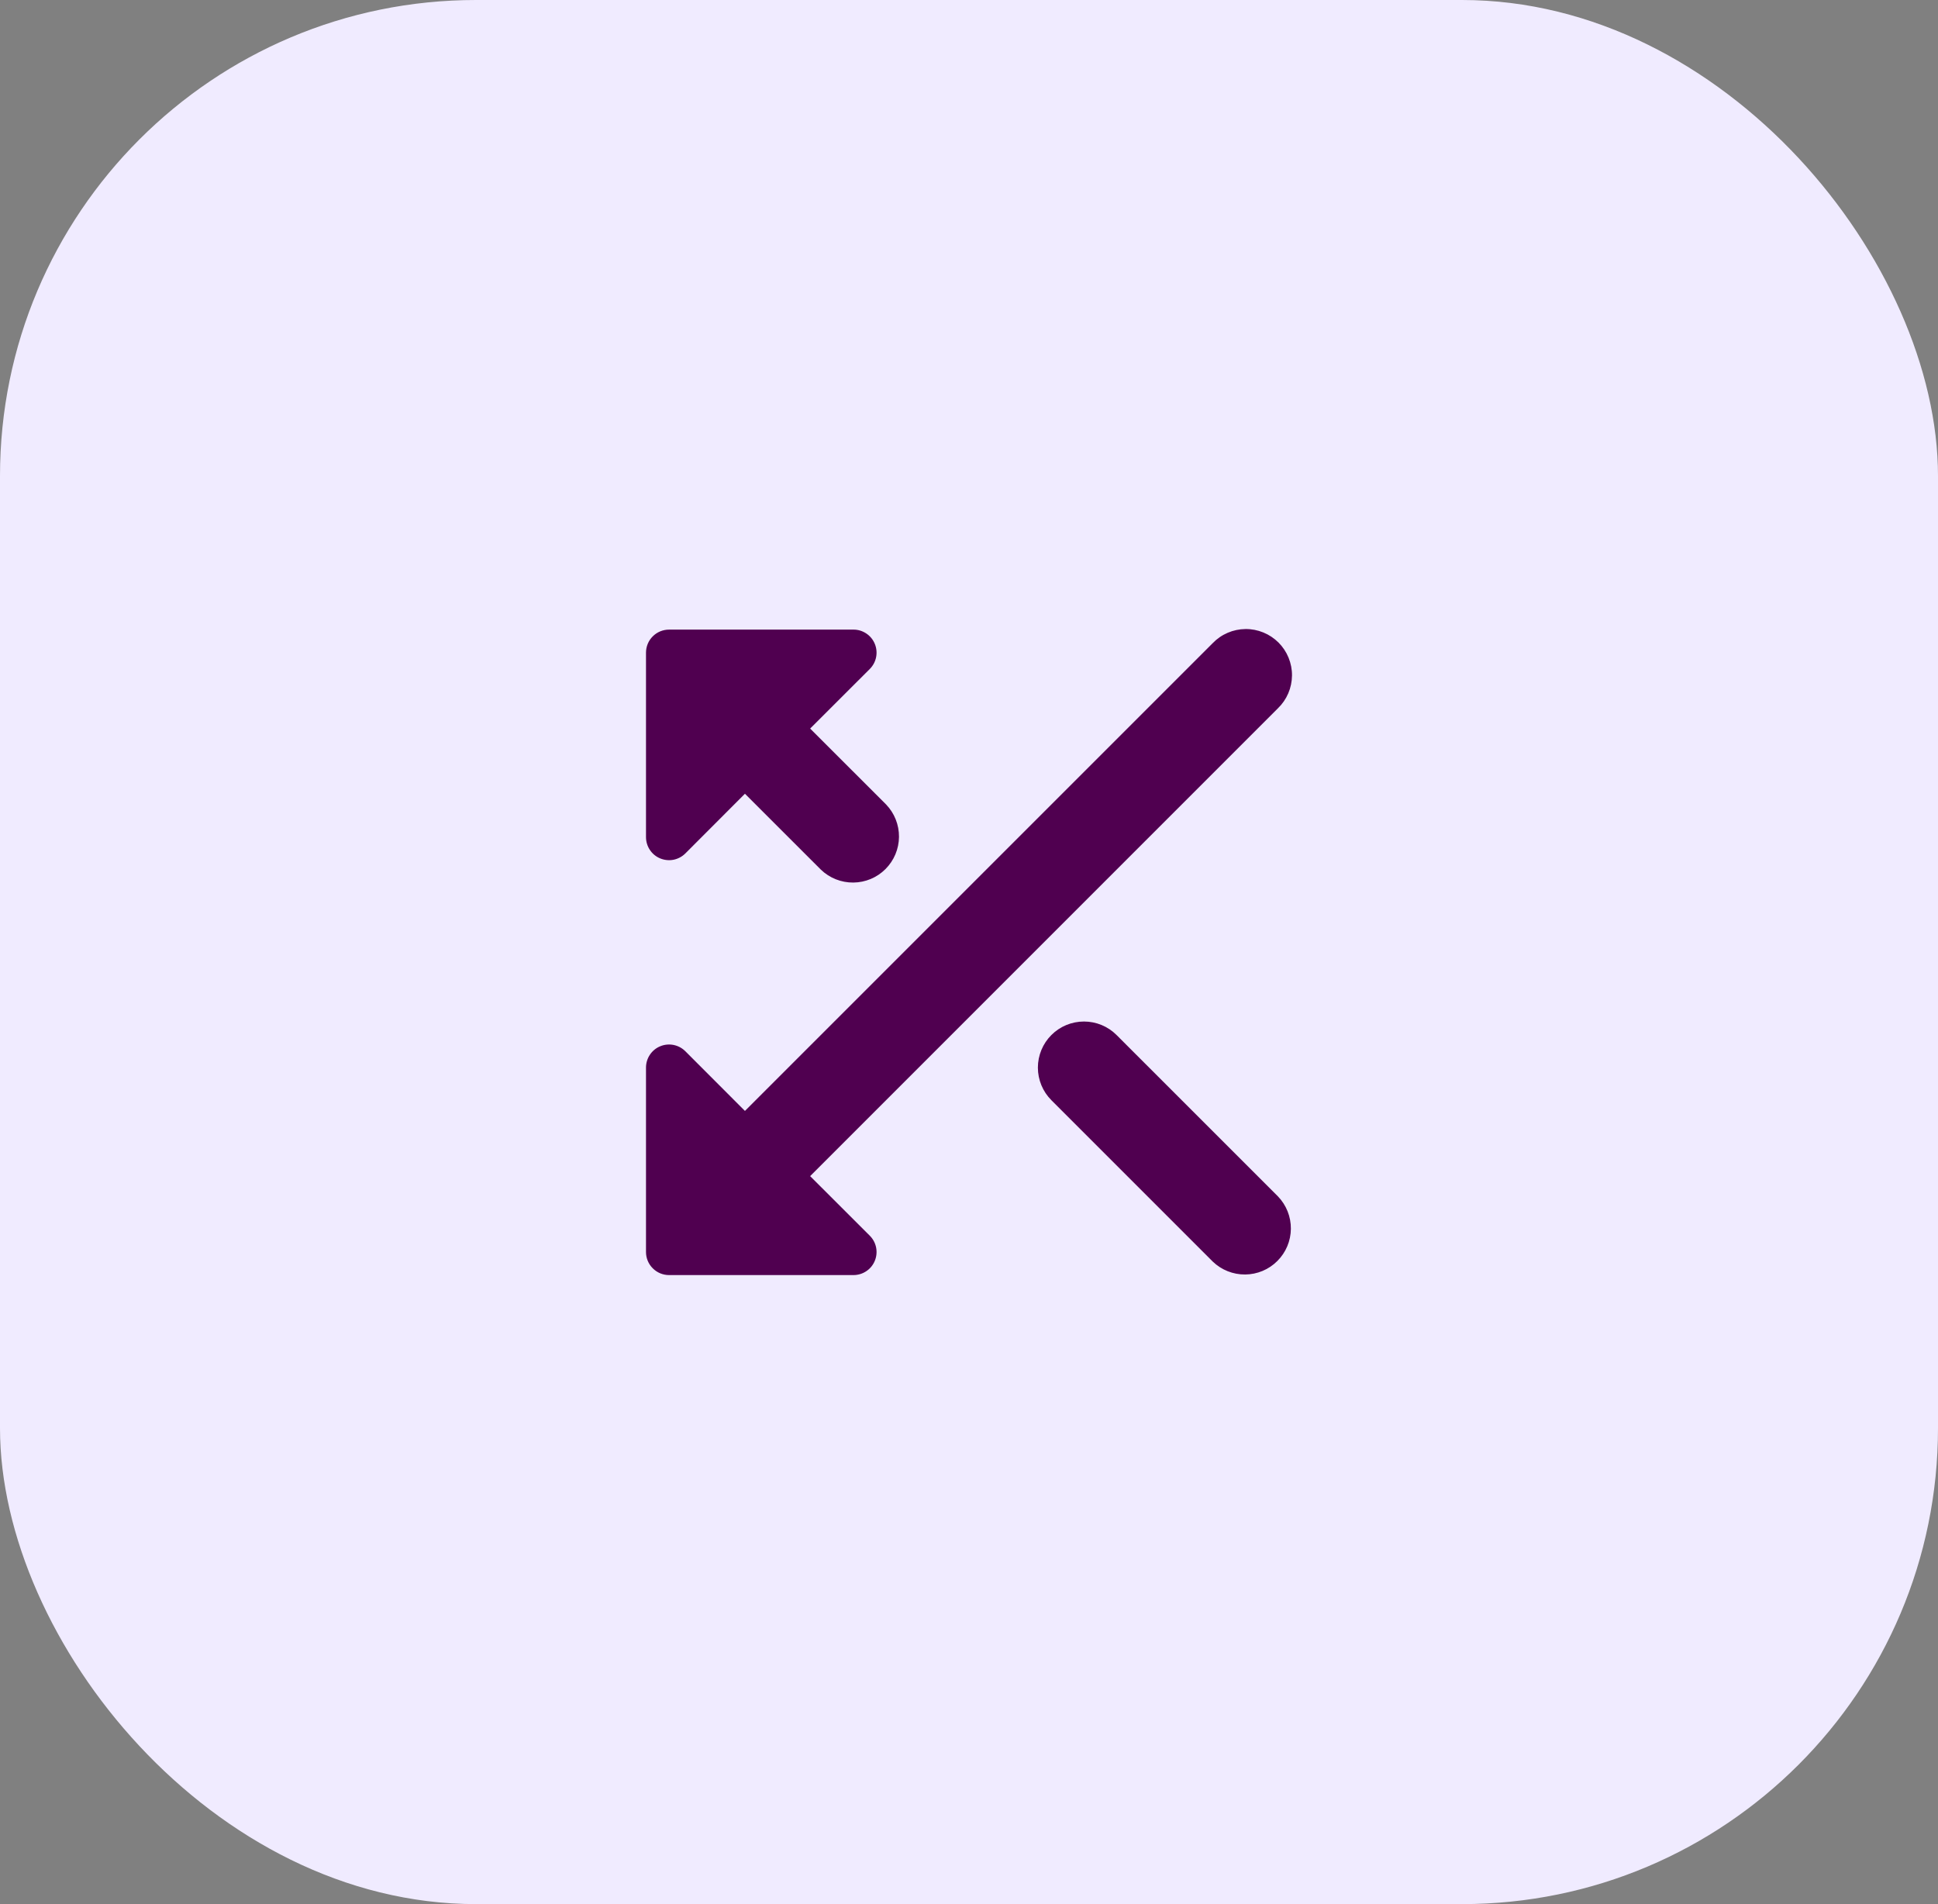 <svg width="57" height="56" viewBox="0 0 57 56" fill="none" xmlns="http://www.w3.org/2000/svg">
<rect x="0" y="0" width="57" height="56" fill="#808080" stroke="none"/>
<rect width="57" height="56" rx="14" fill="#F0EBFF"/>
<path fill-rule="evenodd" clip-rule="evenodd" d="M37.586 20.831L23.828 34.59L25.582 36.342C25.677 36.437 25.742 36.558 25.768 36.689C25.794 36.821 25.781 36.958 25.729 37.082C25.678 37.206 25.591 37.312 25.479 37.386C25.367 37.461 25.236 37.5 25.102 37.5H19.678C19.498 37.5 19.326 37.429 19.199 37.301C19.071 37.174 19 37.002 19 36.822V31.398C19 31.264 19.039 31.133 19.114 31.021C19.188 30.909 19.294 30.822 19.418 30.771C19.542 30.719 19.679 30.706 19.811 30.732C19.942 30.758 20.063 30.823 20.158 30.918L21.91 32.672L35.669 18.914C35.794 18.784 35.943 18.681 36.109 18.61C36.274 18.539 36.452 18.502 36.632 18.5C36.812 18.498 36.991 18.533 37.157 18.601C37.324 18.669 37.475 18.77 37.603 18.897C37.73 19.024 37.831 19.176 37.899 19.343C37.967 19.509 38.002 19.688 38 19.868C37.998 20.048 37.961 20.226 37.89 20.391C37.819 20.557 37.716 20.706 37.586 20.831ZM30.923 30.44C31.177 30.185 31.522 30.043 31.882 30.043C32.241 30.043 32.586 30.185 32.84 30.44L37.586 35.185C37.833 35.441 37.97 35.784 37.967 36.139C37.964 36.495 37.821 36.835 37.569 37.086C37.318 37.338 36.978 37.48 36.623 37.483C36.267 37.486 35.925 37.35 35.669 37.103L30.923 32.357C30.669 32.103 30.526 31.758 30.526 31.398C30.526 31.039 30.669 30.694 30.923 30.44ZM19 19.873V24.618C19 24.753 19.039 24.884 19.114 24.996C19.188 25.108 19.294 25.195 19.418 25.246C19.542 25.297 19.679 25.311 19.811 25.285C19.942 25.258 20.063 25.194 20.158 25.099L21.91 23.344L24.143 25.576C24.399 25.823 24.741 25.959 25.097 25.956C25.452 25.953 25.793 25.811 26.044 25.559C26.295 25.308 26.438 24.968 26.441 24.612C26.444 24.257 26.307 23.914 26.06 23.658L23.828 21.427L25.582 19.675C25.677 19.58 25.742 19.459 25.768 19.327C25.794 19.196 25.781 19.059 25.729 18.935C25.678 18.811 25.591 18.705 25.479 18.631C25.367 18.556 25.236 18.516 25.102 18.517H19.678C19.498 18.517 19.326 18.588 19.199 18.715C19.071 18.842 19 19.015 19 19.195V19.873Z" fill="#500050"/>
</svg>
